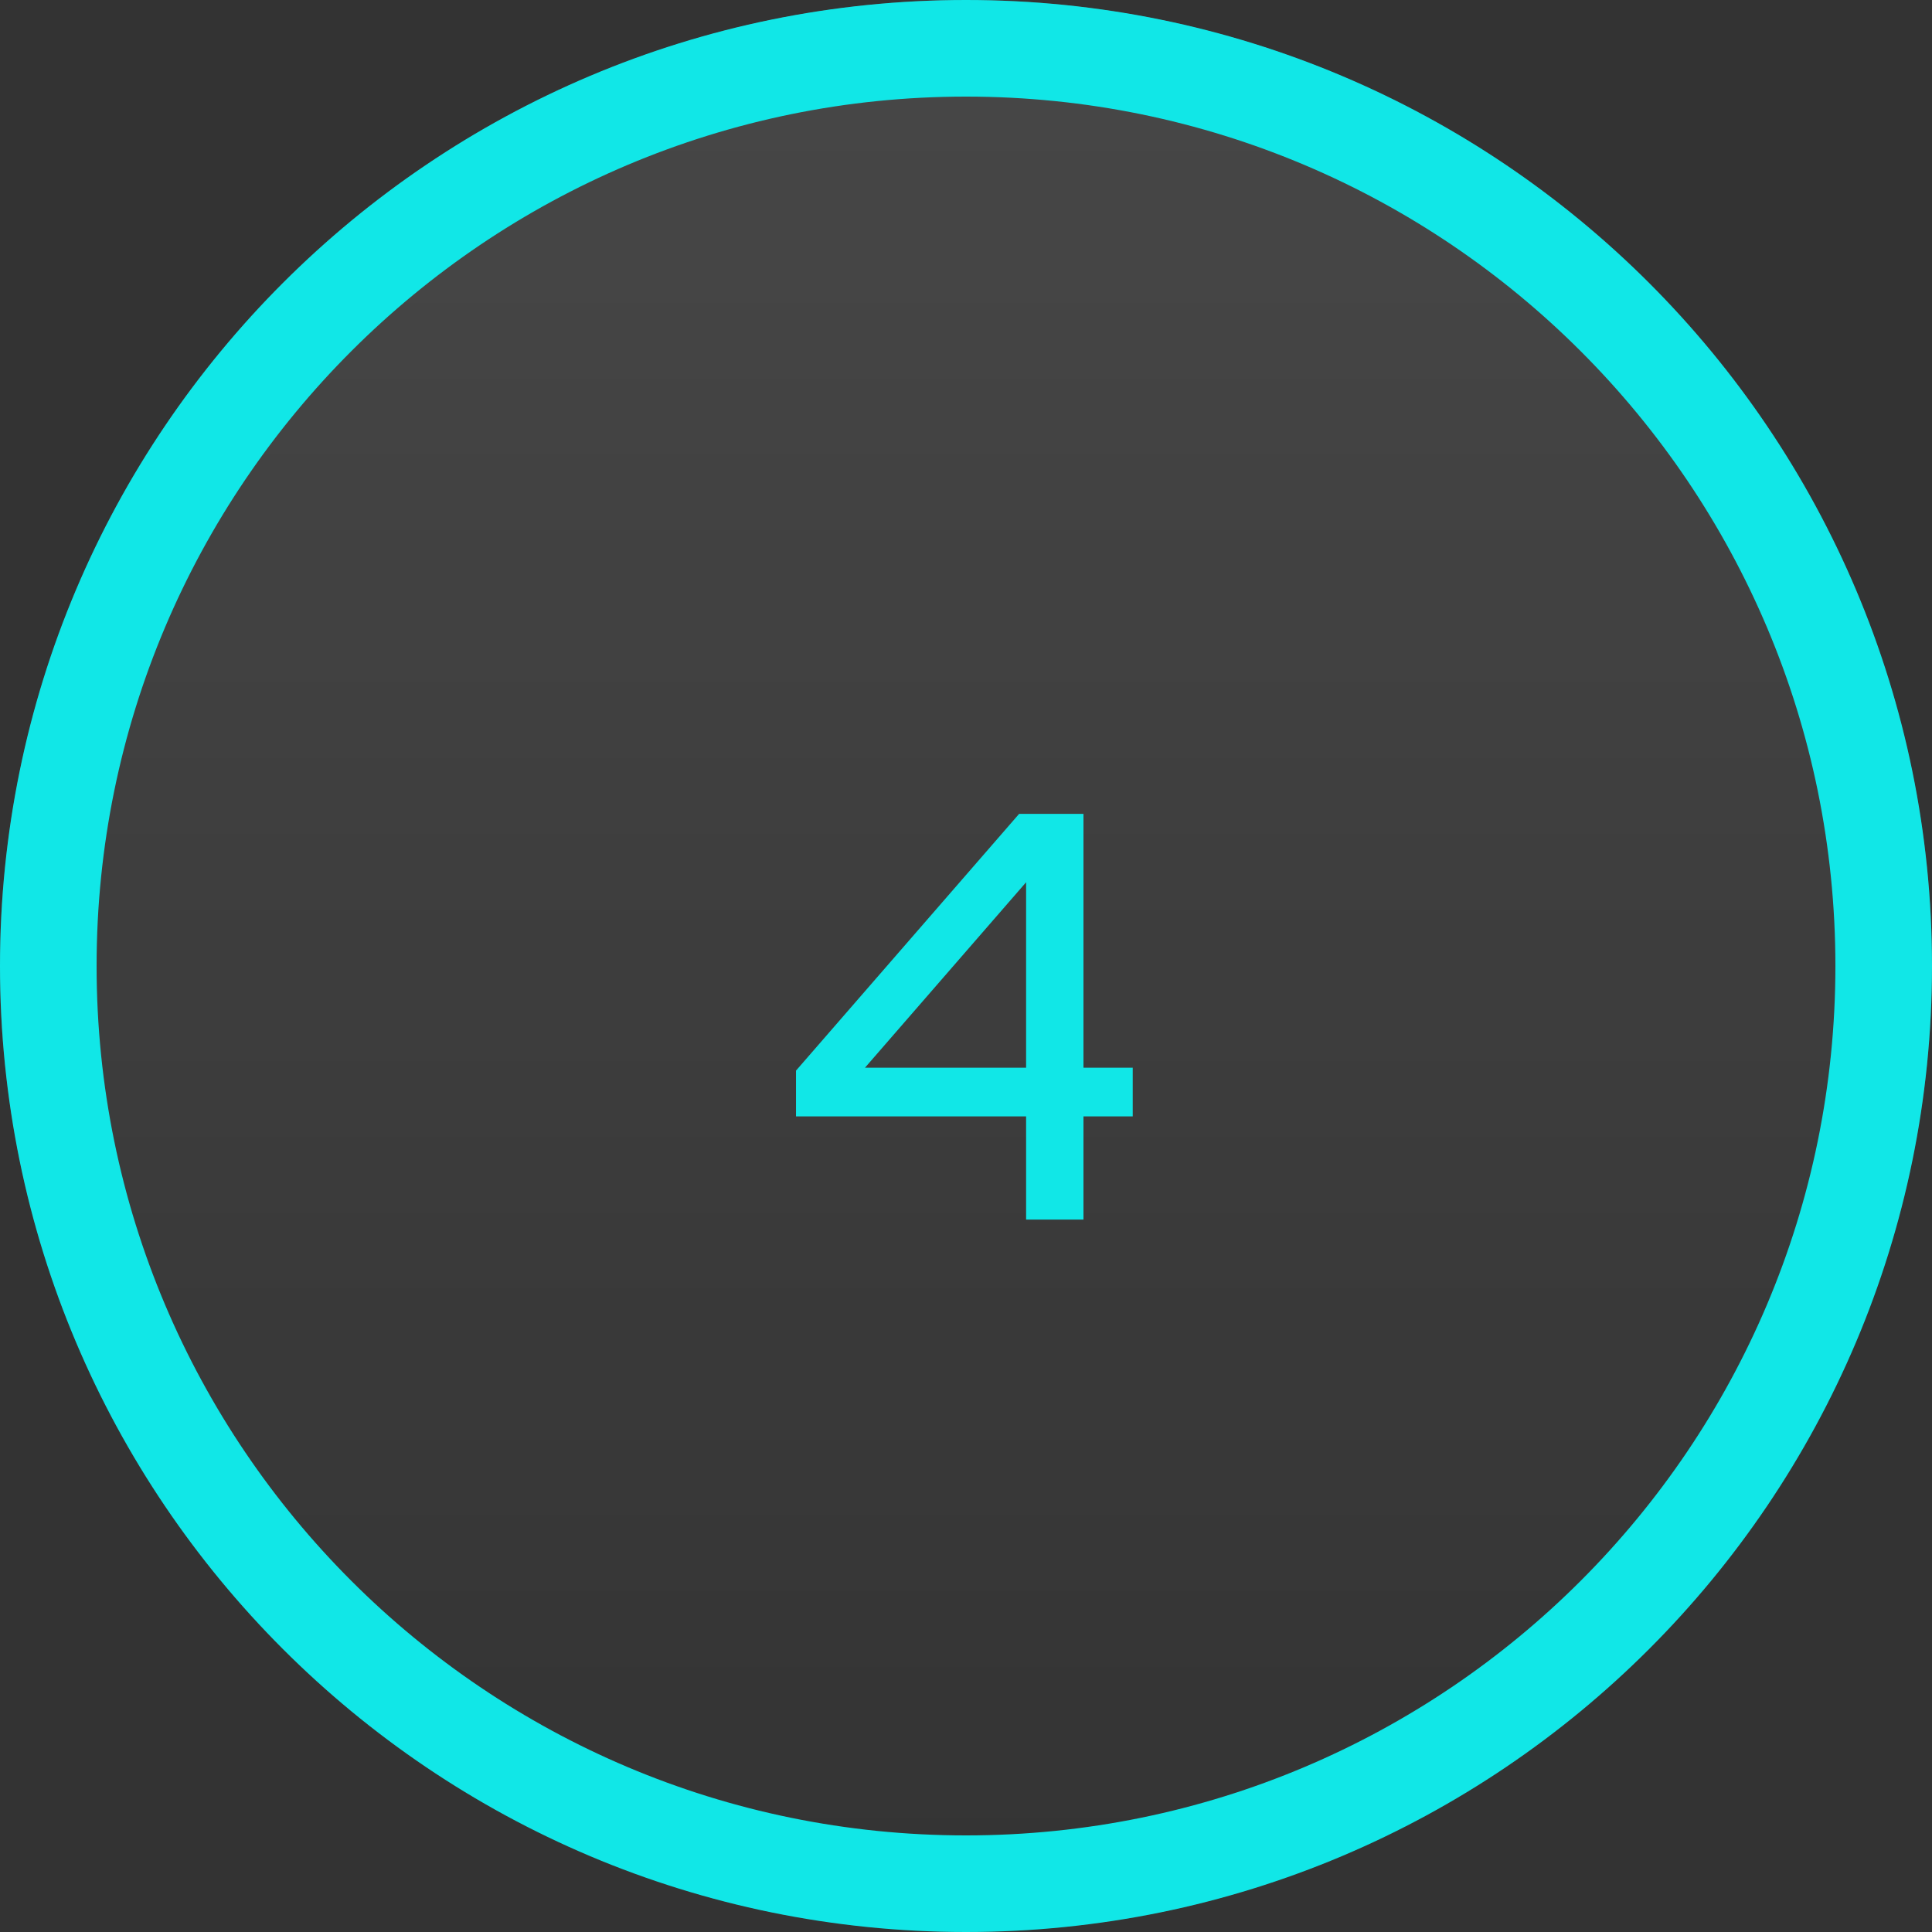 <svg width="80" height="80" viewBox="0 0 80 80" fill="none" xmlns="http://www.w3.org/2000/svg">
<rect x="0" y="0" width="80" height="80" fill="#333333" stroke="none"/>
<circle cx="40" cy="40" r="40" fill="url(#paint0_linear_44_554)"/>
<circle cx="40" cy="40" r="38.933" stroke="#ADE1FF" stroke-opacity="0.1" stroke-width="2.133"/>
<path d="M80 40C80 62.091 62.091 80 40 80C17.909 80 0 62.091 0 40C0 17.909 17.909 0 40 0C62.091 0 80 17.909 80 40ZM4 40C4 59.882 20.118 76 40 76C59.882 76 76 59.882 76 40C76 20.118 59.882 4 40 4C20.118 4 4 20.118 4 40Z" fill="#11E7E7"/>
<path d="M42.489 50.5V46.228H32.961V44.332L42.2 33.7H44.864V44.212H46.904V46.228H44.864V50.5H42.489ZM35.816 44.212H42.489V36.532L35.816 44.212Z" fill="#11E7E7"/>
<defs>
<linearGradient id="paint0_linear_44_554" x1="40" y1="0" x2="40" y2="80" gradientUnits="userSpaceOnUse">
<stop stop-color="white" stop-opacity="0.1"/>
<stop offset="1" stop-color="white" stop-opacity="0"/>
</linearGradient>
</defs>
</svg>
